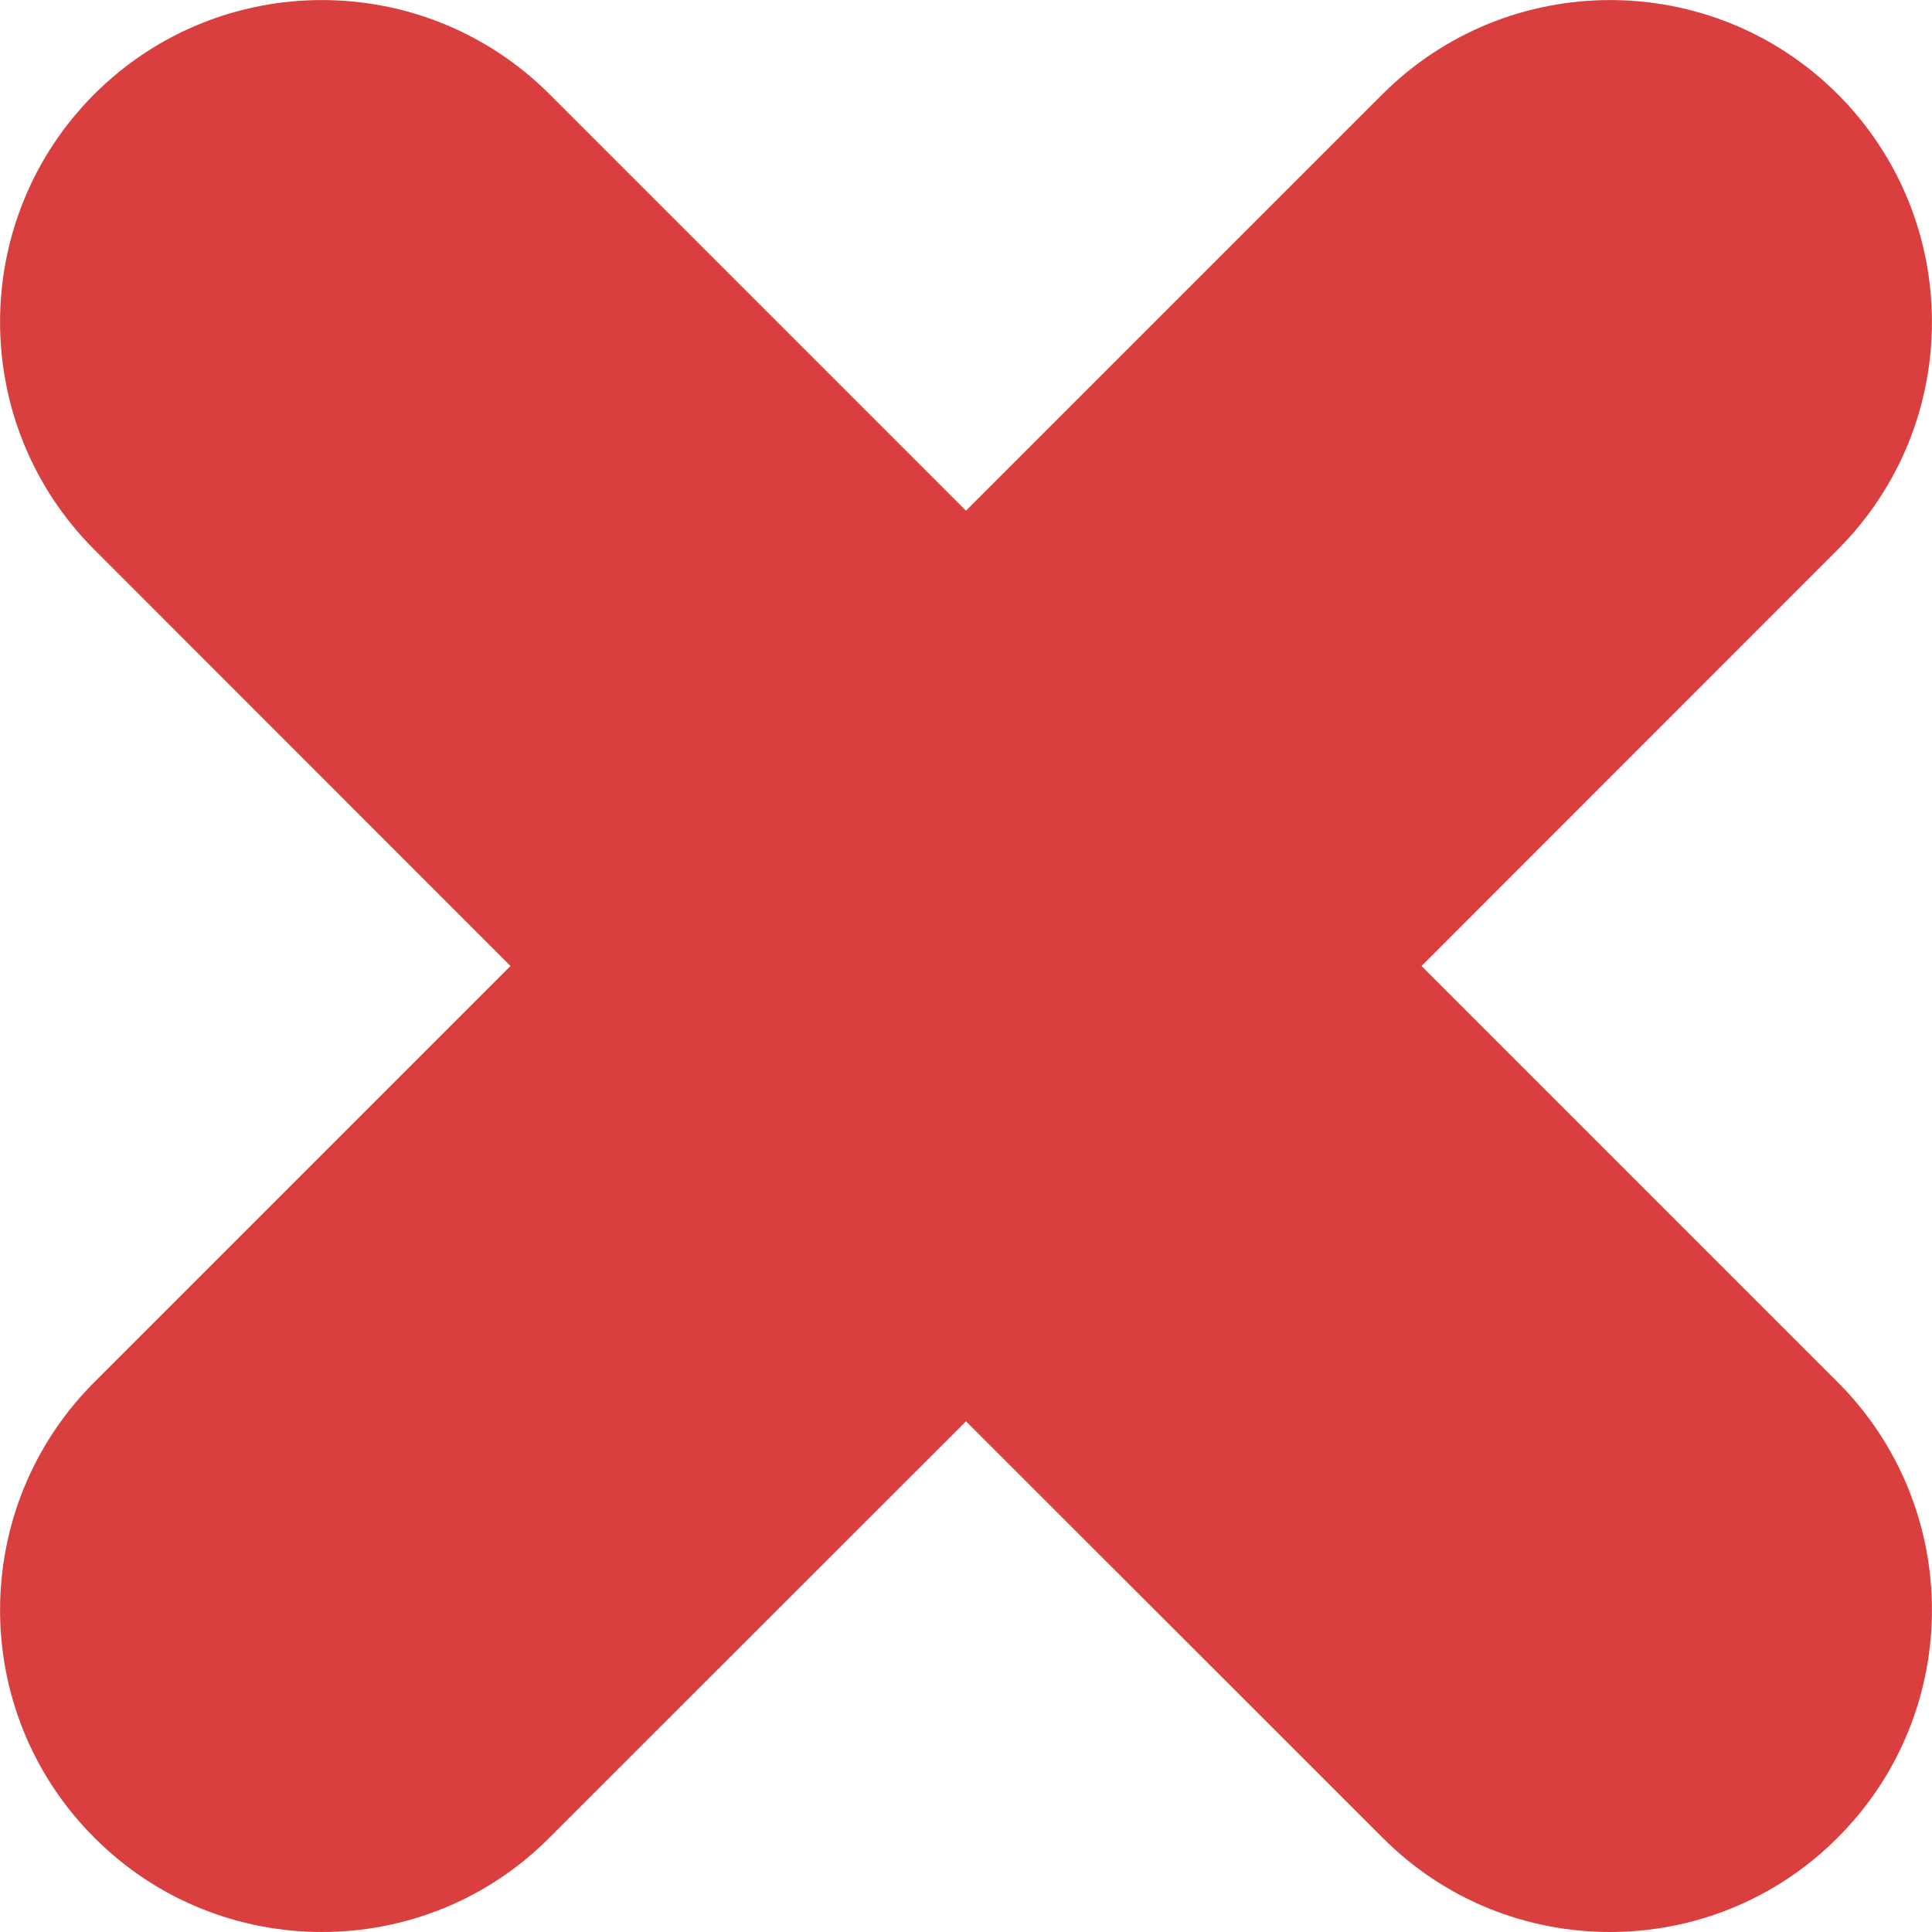 <svg width="9" height="9" viewBox="0 0 9 9" fill="none" xmlns="http://www.w3.org/2000/svg">
<path d="M8.561 0.439C7.976 -0.146 7.025 -0.146 6.44 0.439L4.5 2.379L2.56 0.439C1.975 -0.146 1.024 -0.146 0.439 0.439C-0.146 1.025 -0.146 1.975 0.439 2.56L2.378 4.5L0.439 6.439C-0.146 7.025 -0.146 7.975 0.439 8.56C0.732 8.854 1.116 9 1.5 9C1.884 9 2.268 8.854 2.56 8.56L4.5 6.621L6.44 8.56C6.732 8.854 7.116 9 7.5 9C7.884 9 8.268 8.854 8.561 8.56C9.146 7.975 9.146 7.025 8.561 6.439L6.622 4.5L8.561 2.56C9.146 1.975 9.146 1.025 8.561 0.439Z" fill="#DA3F3F"/>
</svg>

